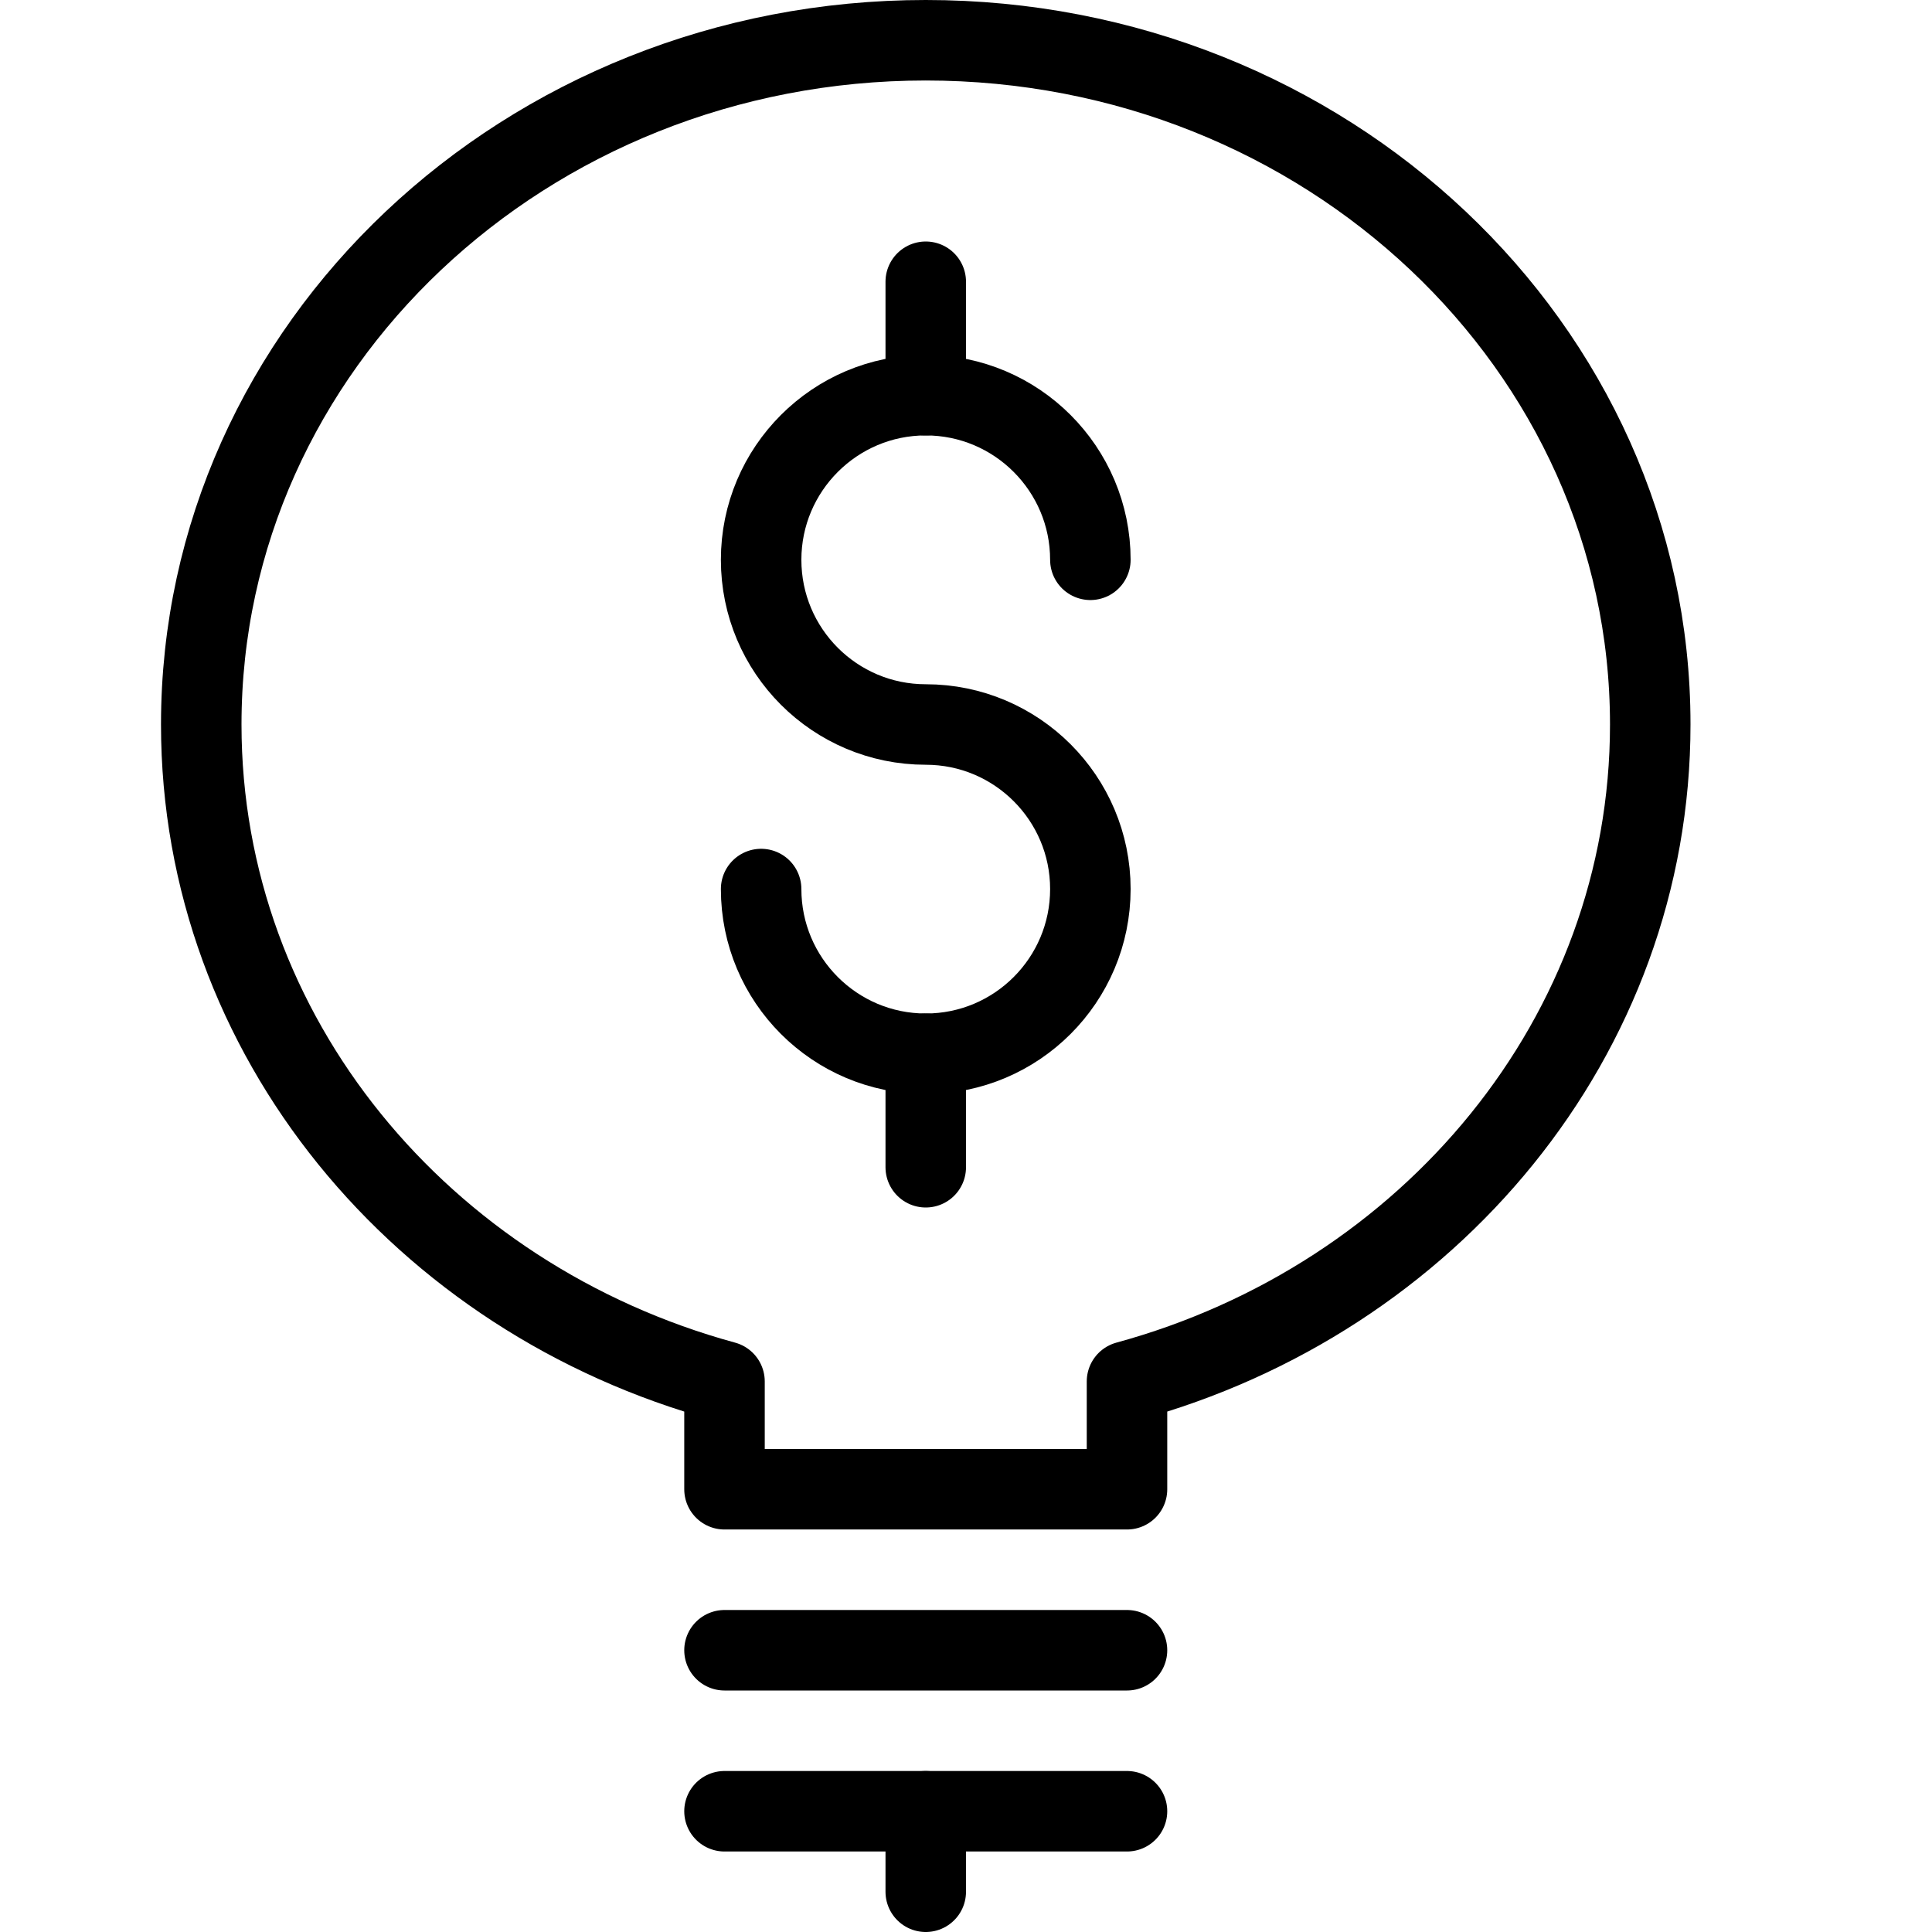 <?xml version="1.0" encoding="utf-8"?>
<!-- Generator: Adobe Illustrator 16.0.3, SVG Export Plug-In . SVG Version: 6.00 Build 0)  -->
<!DOCTYPE svg PUBLIC "-//W3C//DTD SVG 1.1//EN" "http://www.w3.org/Graphics/SVG/1.1/DTD/svg11.dtd">
<svg version="1.1" xmlns="http://www.w3.org/2000/svg" xmlns:xlink="http://www.w3.org/1999/xlink" x="0px" y="0px" width="24px"
	 height="24px" viewBox="0 0 24 24" enable-background="new 0 0 24 24" xml:space="preserve">
<g id="Outline_Icons">
	<g>
		
			<line fill="none" stroke="#000000" stroke-linecap="round" stroke-linejoin="round" stroke-miterlimit="10" x1="9" y1="20.5" x2="14" y2="20.5"/>
		
			<line fill="none" stroke="#000000" stroke-linecap="round" stroke-linejoin="round" stroke-miterlimit="10" x1="9" y1="22.5" x2="14" y2="22.5"/>
		
			<line fill="none" stroke="#000000" stroke-linecap="round" stroke-linejoin="round" stroke-miterlimit="10" x1="11.5" y1="22.5" x2="11.5" y2="23.5"/>
		<path fill="none" stroke="#000000" stroke-linecap="round" stroke-linejoin="round" stroke-miterlimit="10" d="M20.5,9
			c0-4.693-4.03-8.5-9-8.5c-4.971,0-9,3.807-9,8.5c0,3.874,2.747,7.137,6.5,8.161V18.5h5v-1.339C17.753,16.137,20.5,12.874,20.5,9z"
			/>
		<path fill="none" stroke="#000000" stroke-linecap="round" stroke-linejoin="round" stroke-miterlimit="10" d="M9.455,11.044
			c0,1.13,0.916,2.046,2.045,2.046s2.045-0.916,2.045-2.046C13.545,9.916,12.629,9,11.5,9S9.455,8.084,9.455,6.954
			c0-1.127,0.916-2.045,2.045-2.045s2.045,0.918,2.045,2.045"/>
		
			<line fill="none" stroke="#000000" stroke-linecap="round" stroke-linejoin="round" stroke-miterlimit="10" x1="11.5" y1="13.09" x2="11.5" y2="14.5"/>
		
			<line fill="none" stroke="#000000" stroke-linecap="round" stroke-linejoin="round" stroke-miterlimit="10" x1="11.5" y1="3.5" x2="11.5" y2="4.909"/>
	</g>
</g>
<g id="Invisibla_Shape">
	<rect fill="none" width="24" height="24"/>
</g>
</svg>
